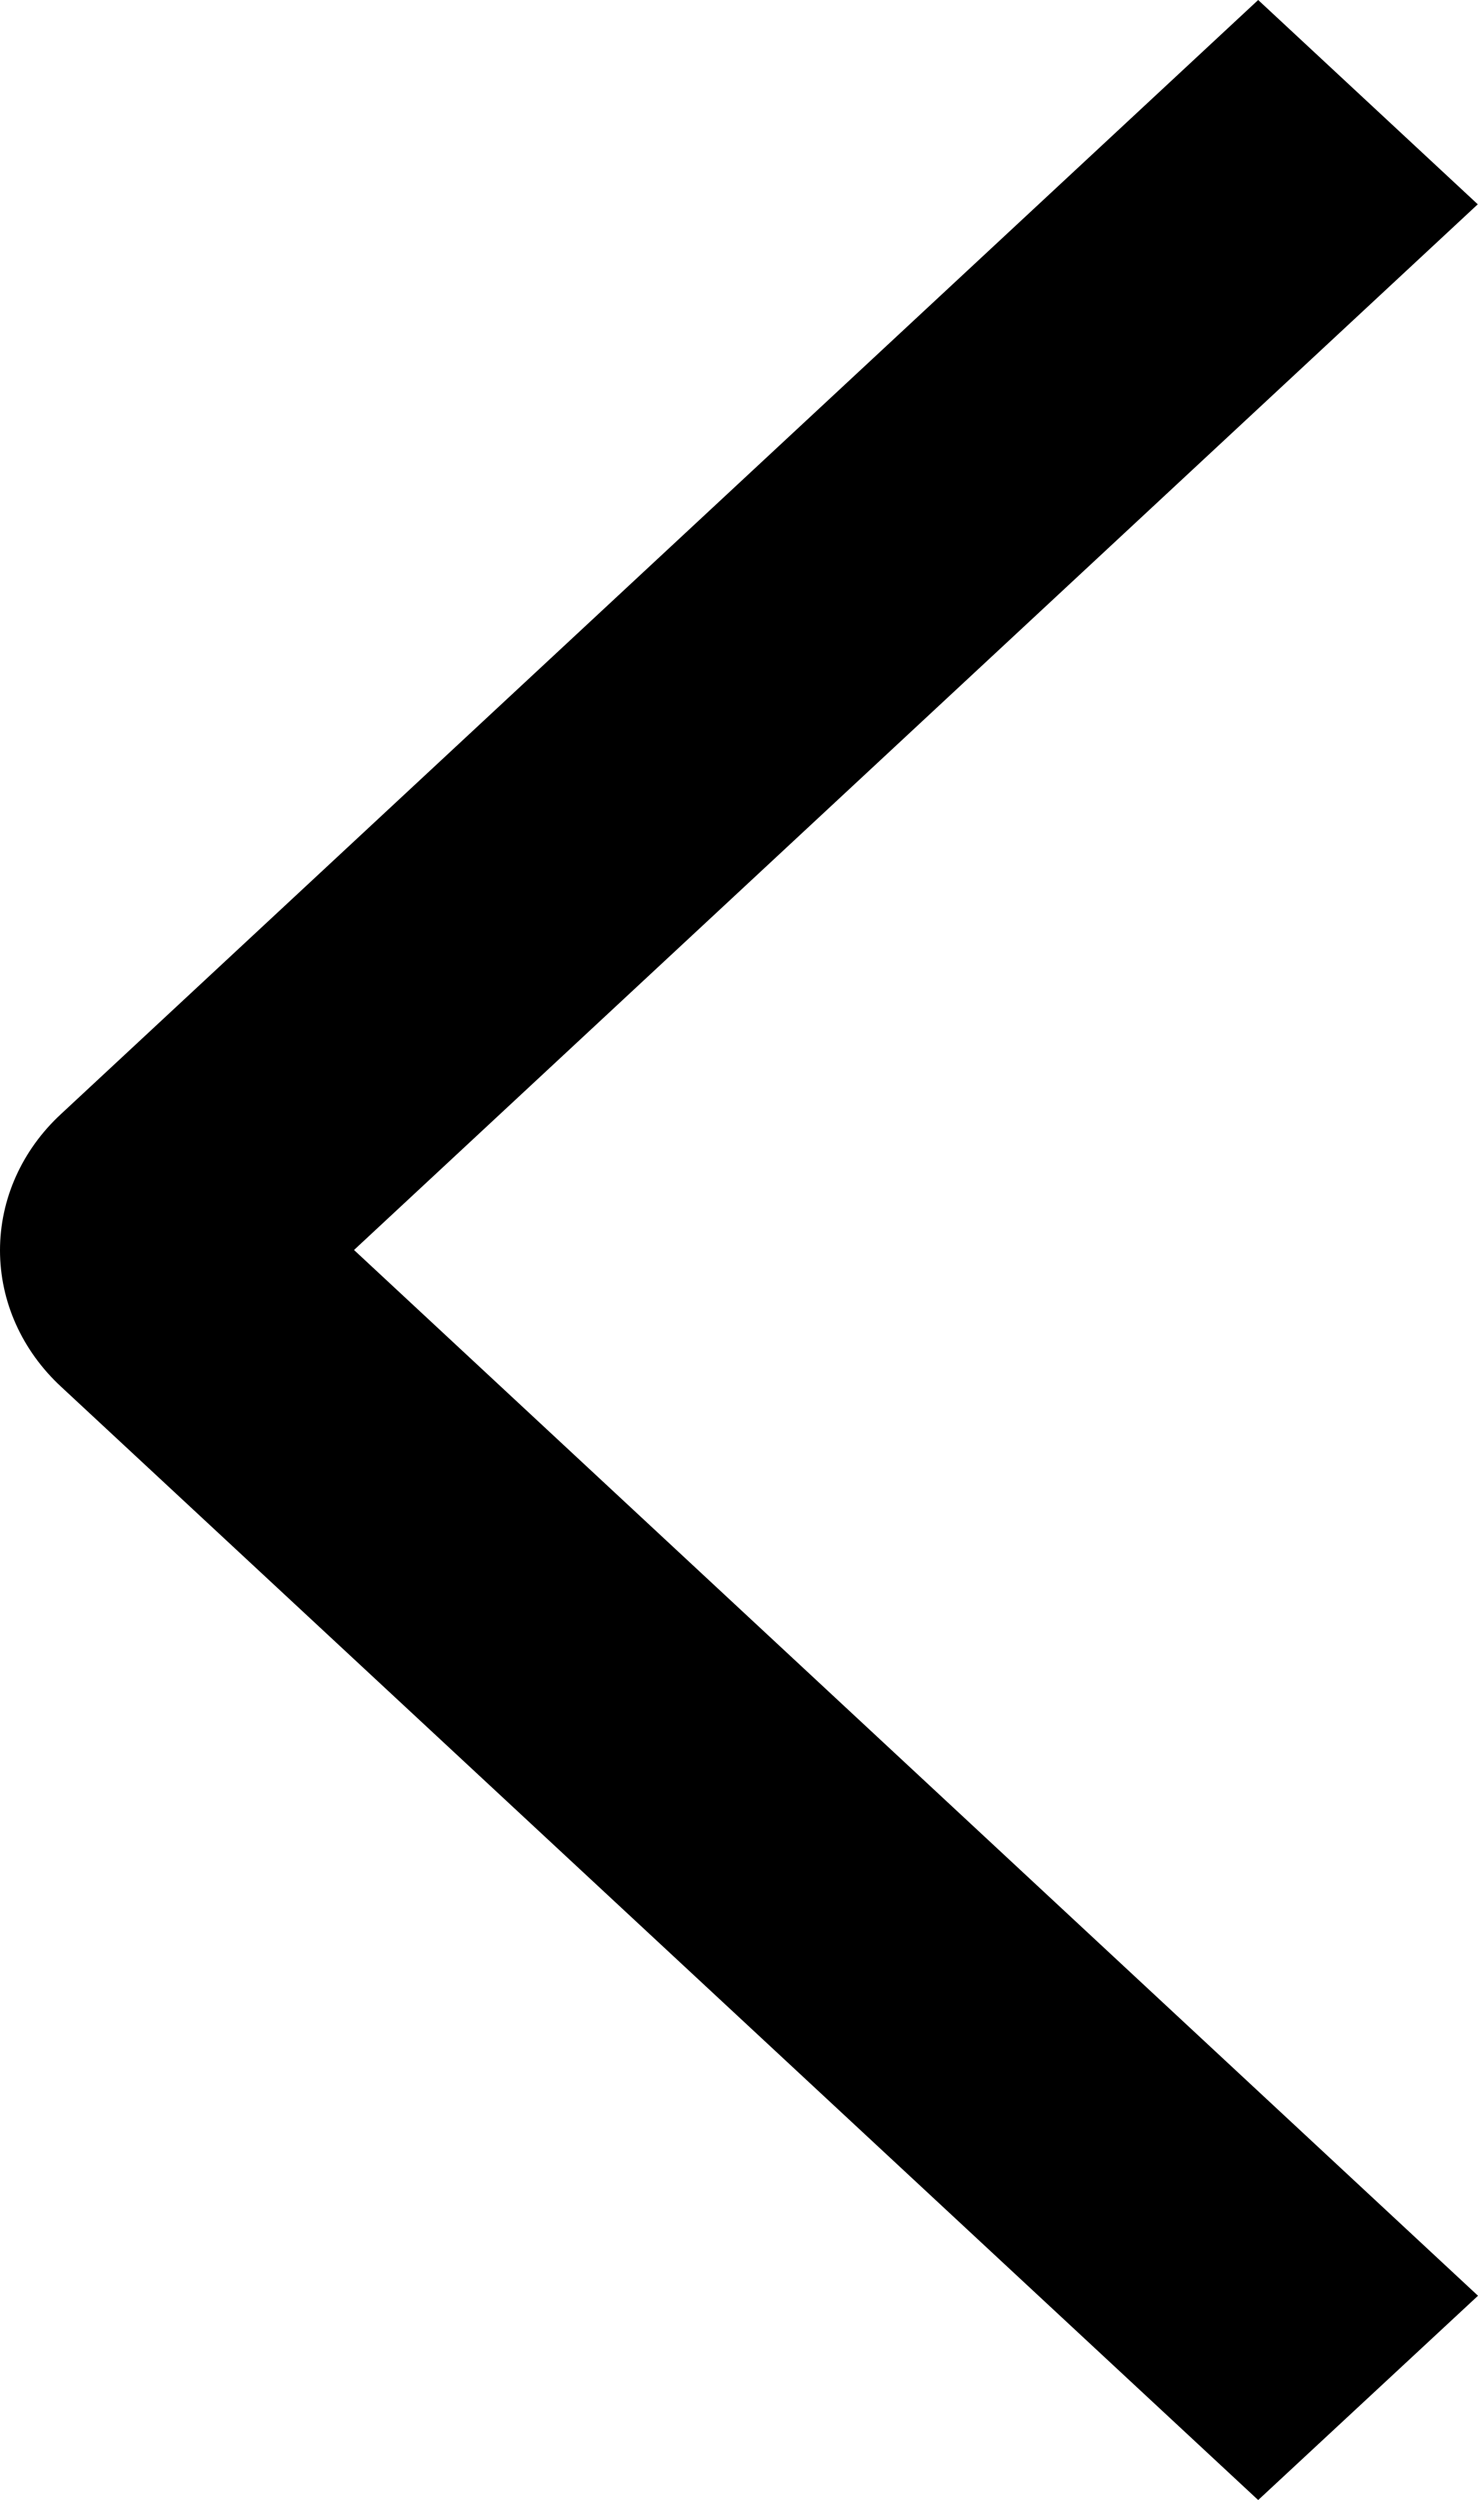 <?xml version="1.0" encoding="UTF-8" standalone="no"?>
<svg
   width="25.563"
   height="43.233"
   viewBox="0 0 25.563 43.233"
   fill="none"
   version="1.1"
   id="svg4"
   sodipodi:docname="retourFlechePersonnalisation.svg"
   inkscape:version="1.2.1 (9c6d41e410, 2022-07-14)"
   xmlns:inkscape="http://www.inkscape.org/namespaces/inkscape"
   xmlns:sodipodi="http://sodipodi.sourceforge.net/DTD/sodipodi-0.dtd"
   xmlns="http://www.w3.org/2000/svg"
   xmlns:svg="http://www.w3.org/2000/svg">
  <defs
     id="defs8" />
  <sodipodi:namedview
     id="namedview6"
     pagecolor="#ffffff"
     bordercolor="#000000"
     borderopacity="0.25"
     inkscape:showpageshadow="2"
     inkscape:pageopacity="0.0"
     inkscape:pagecheckerboard="0"
     inkscape:deskcolor="#d1d1d1"
     showgrid="false"
     inkscape:zoom="10.3625"
     inkscape:cx="-5.5971049"
     inkscape:cy="21.616405"
     inkscape:window-width="1920"
     inkscape:window-height="1009"
     inkscape:window-x="-8"
     inkscape:window-y="-8"
     inkscape:window-maximized="1"
     inkscape:current-layer="svg4" />
  <path
     d="M 25.563,39.7 21.761,43.233 1.053,23.977 C 0.72,23.668 0.455,23.301 0.274,22.897 0.093,22.493 0,22.059 0,21.622 0,21.184 0.093,20.75 0.274,20.346 0.455,19.942 0.72,19.575 1.053,19.267 L 21.761,0 l 3.798,3.533 -19.436,18.083 z"
     fill="#000000"
     id="path186" />
</svg>
